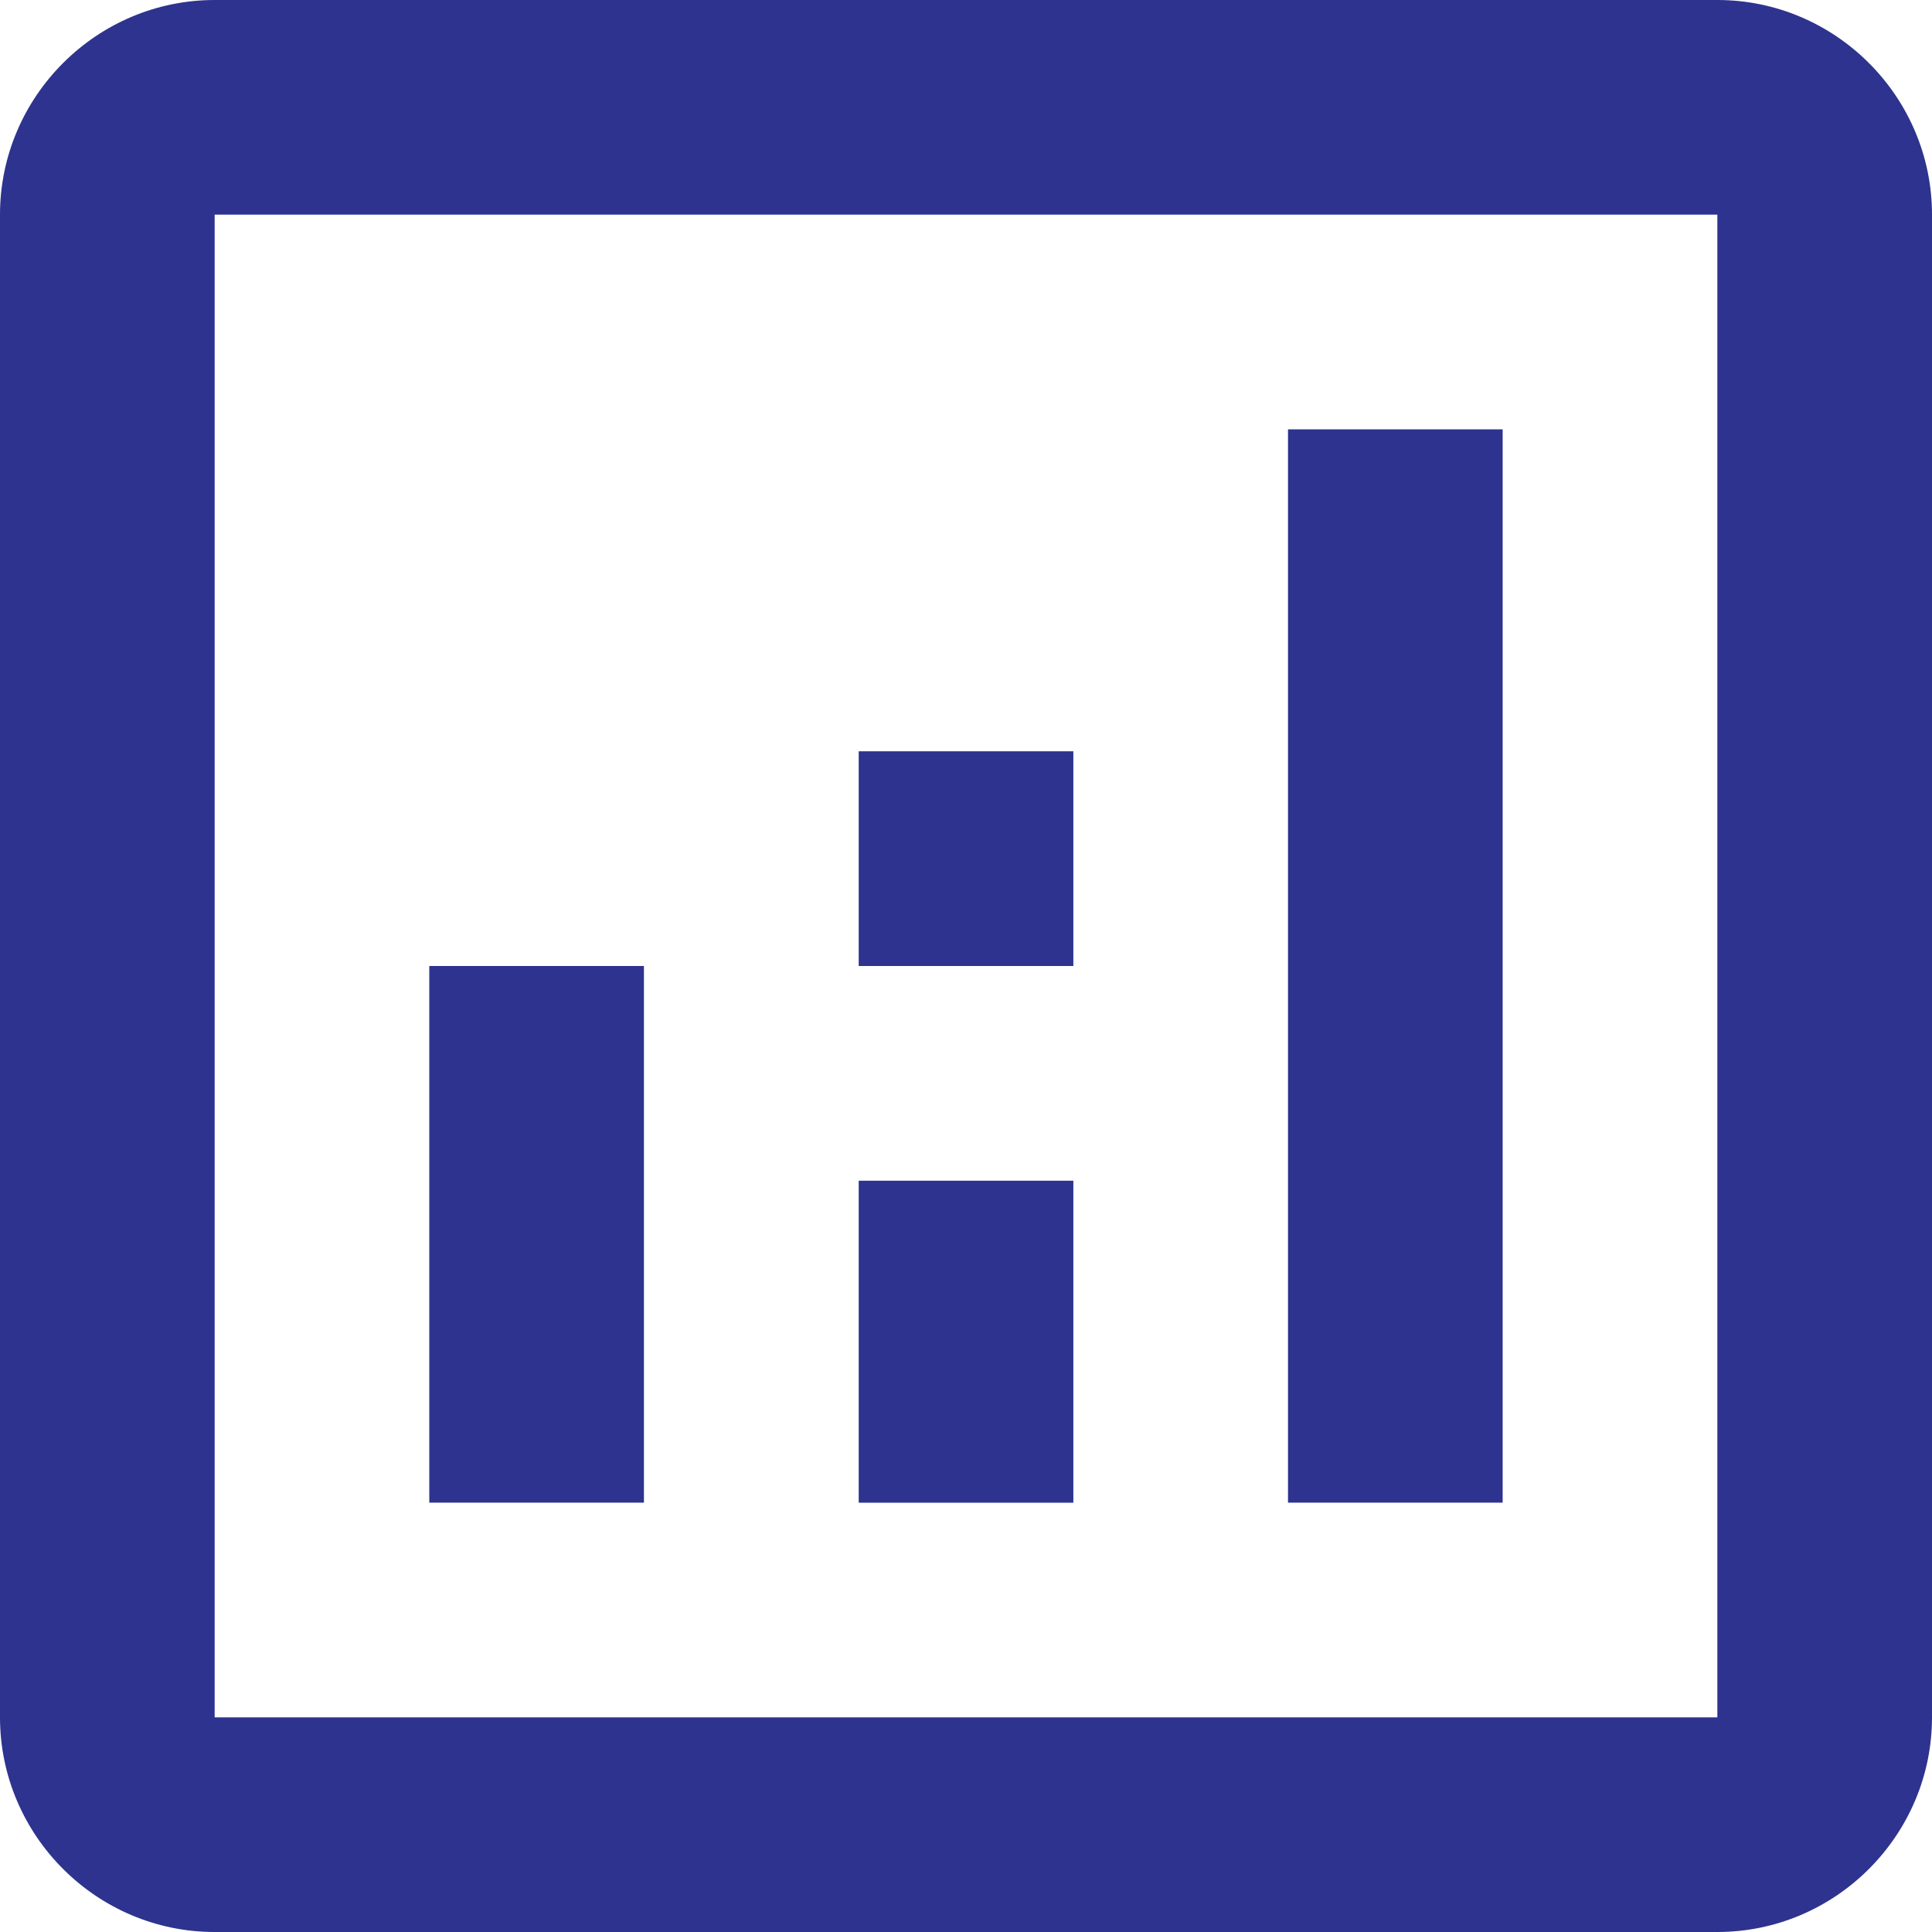 <svg width="30" height="30" viewBox="0 0 30 30" fill="none" xmlns="http://www.w3.org/2000/svg">
<path d="M26.667 0H3.333C1.5 0 0 1.5 0 3.333V26.667C0 28.5 1.5 30 3.333 30H26.667C28.5 30 30 28.5 30 26.667V3.333C30 1.5 28.5 0 26.667 0ZM26.667 26.667H3.333V3.333H26.667V26.667Z" fill="#2D338E"/>
<path d="M9.999 15H6.666V23.333H9.999V15Z" fill="#2D338E"/>
<path d="M23.333 6.667H20V23.333H23.333V6.667Z" fill="#2D338E"/>
<path d="M16.667 18.334H13.334V23.334H16.667V18.334Z" fill="#2D338E"/>
<path d="M16.667 11.666H13.334V15H16.667V11.666Z" fill="#2D338E"/>
</svg>
